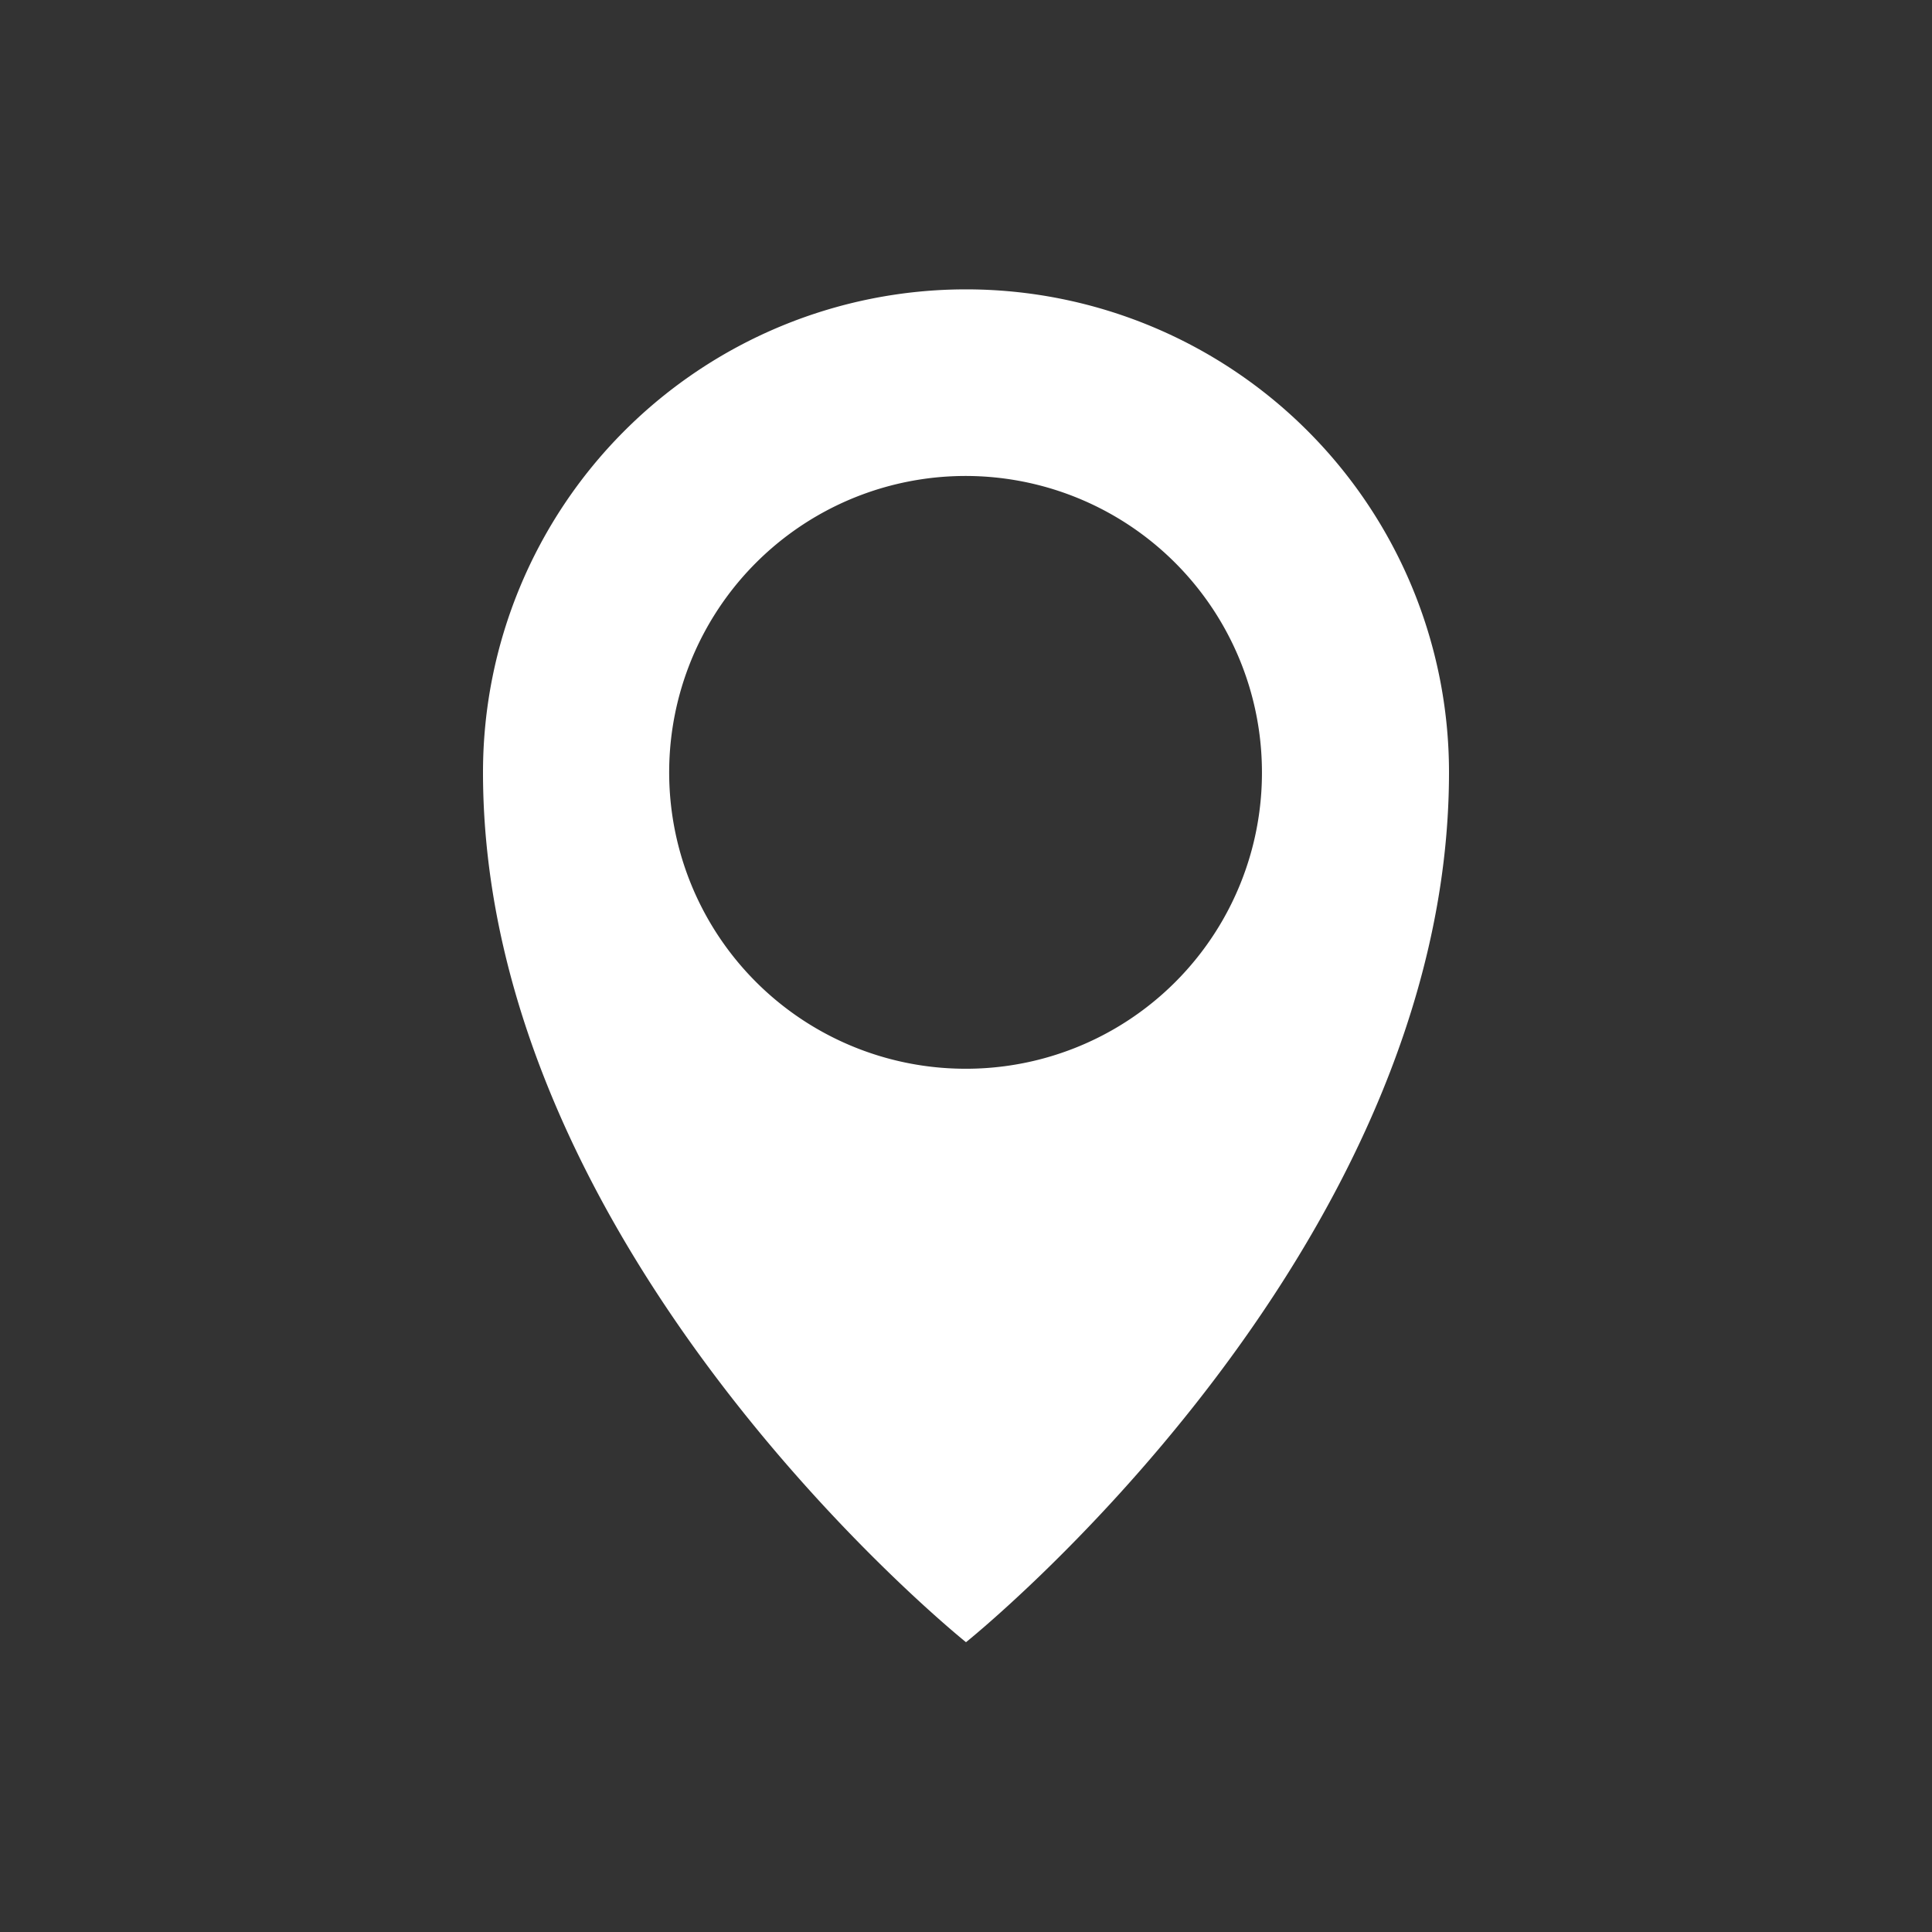 <svg xmlns="http://www.w3.org/2000/svg" viewBox="0 0 44 44"><rect x="0" y="0" width="44" height="44" fill="#333333" stroke="none"/><defs><style>.a{fill:#fff;}</style></defs><path class="a" d="M22,6.59a11,11,0,0,0-11,11h0c0,11,11,19.81,11,19.81s11-8.8,11-19.81a11,11,0,0,0-11-11Zm0,17.75a6.75,6.75,0,1,1,6.74-6.74h0A6.74,6.74,0,0,1,22,24.34Z"/></svg>